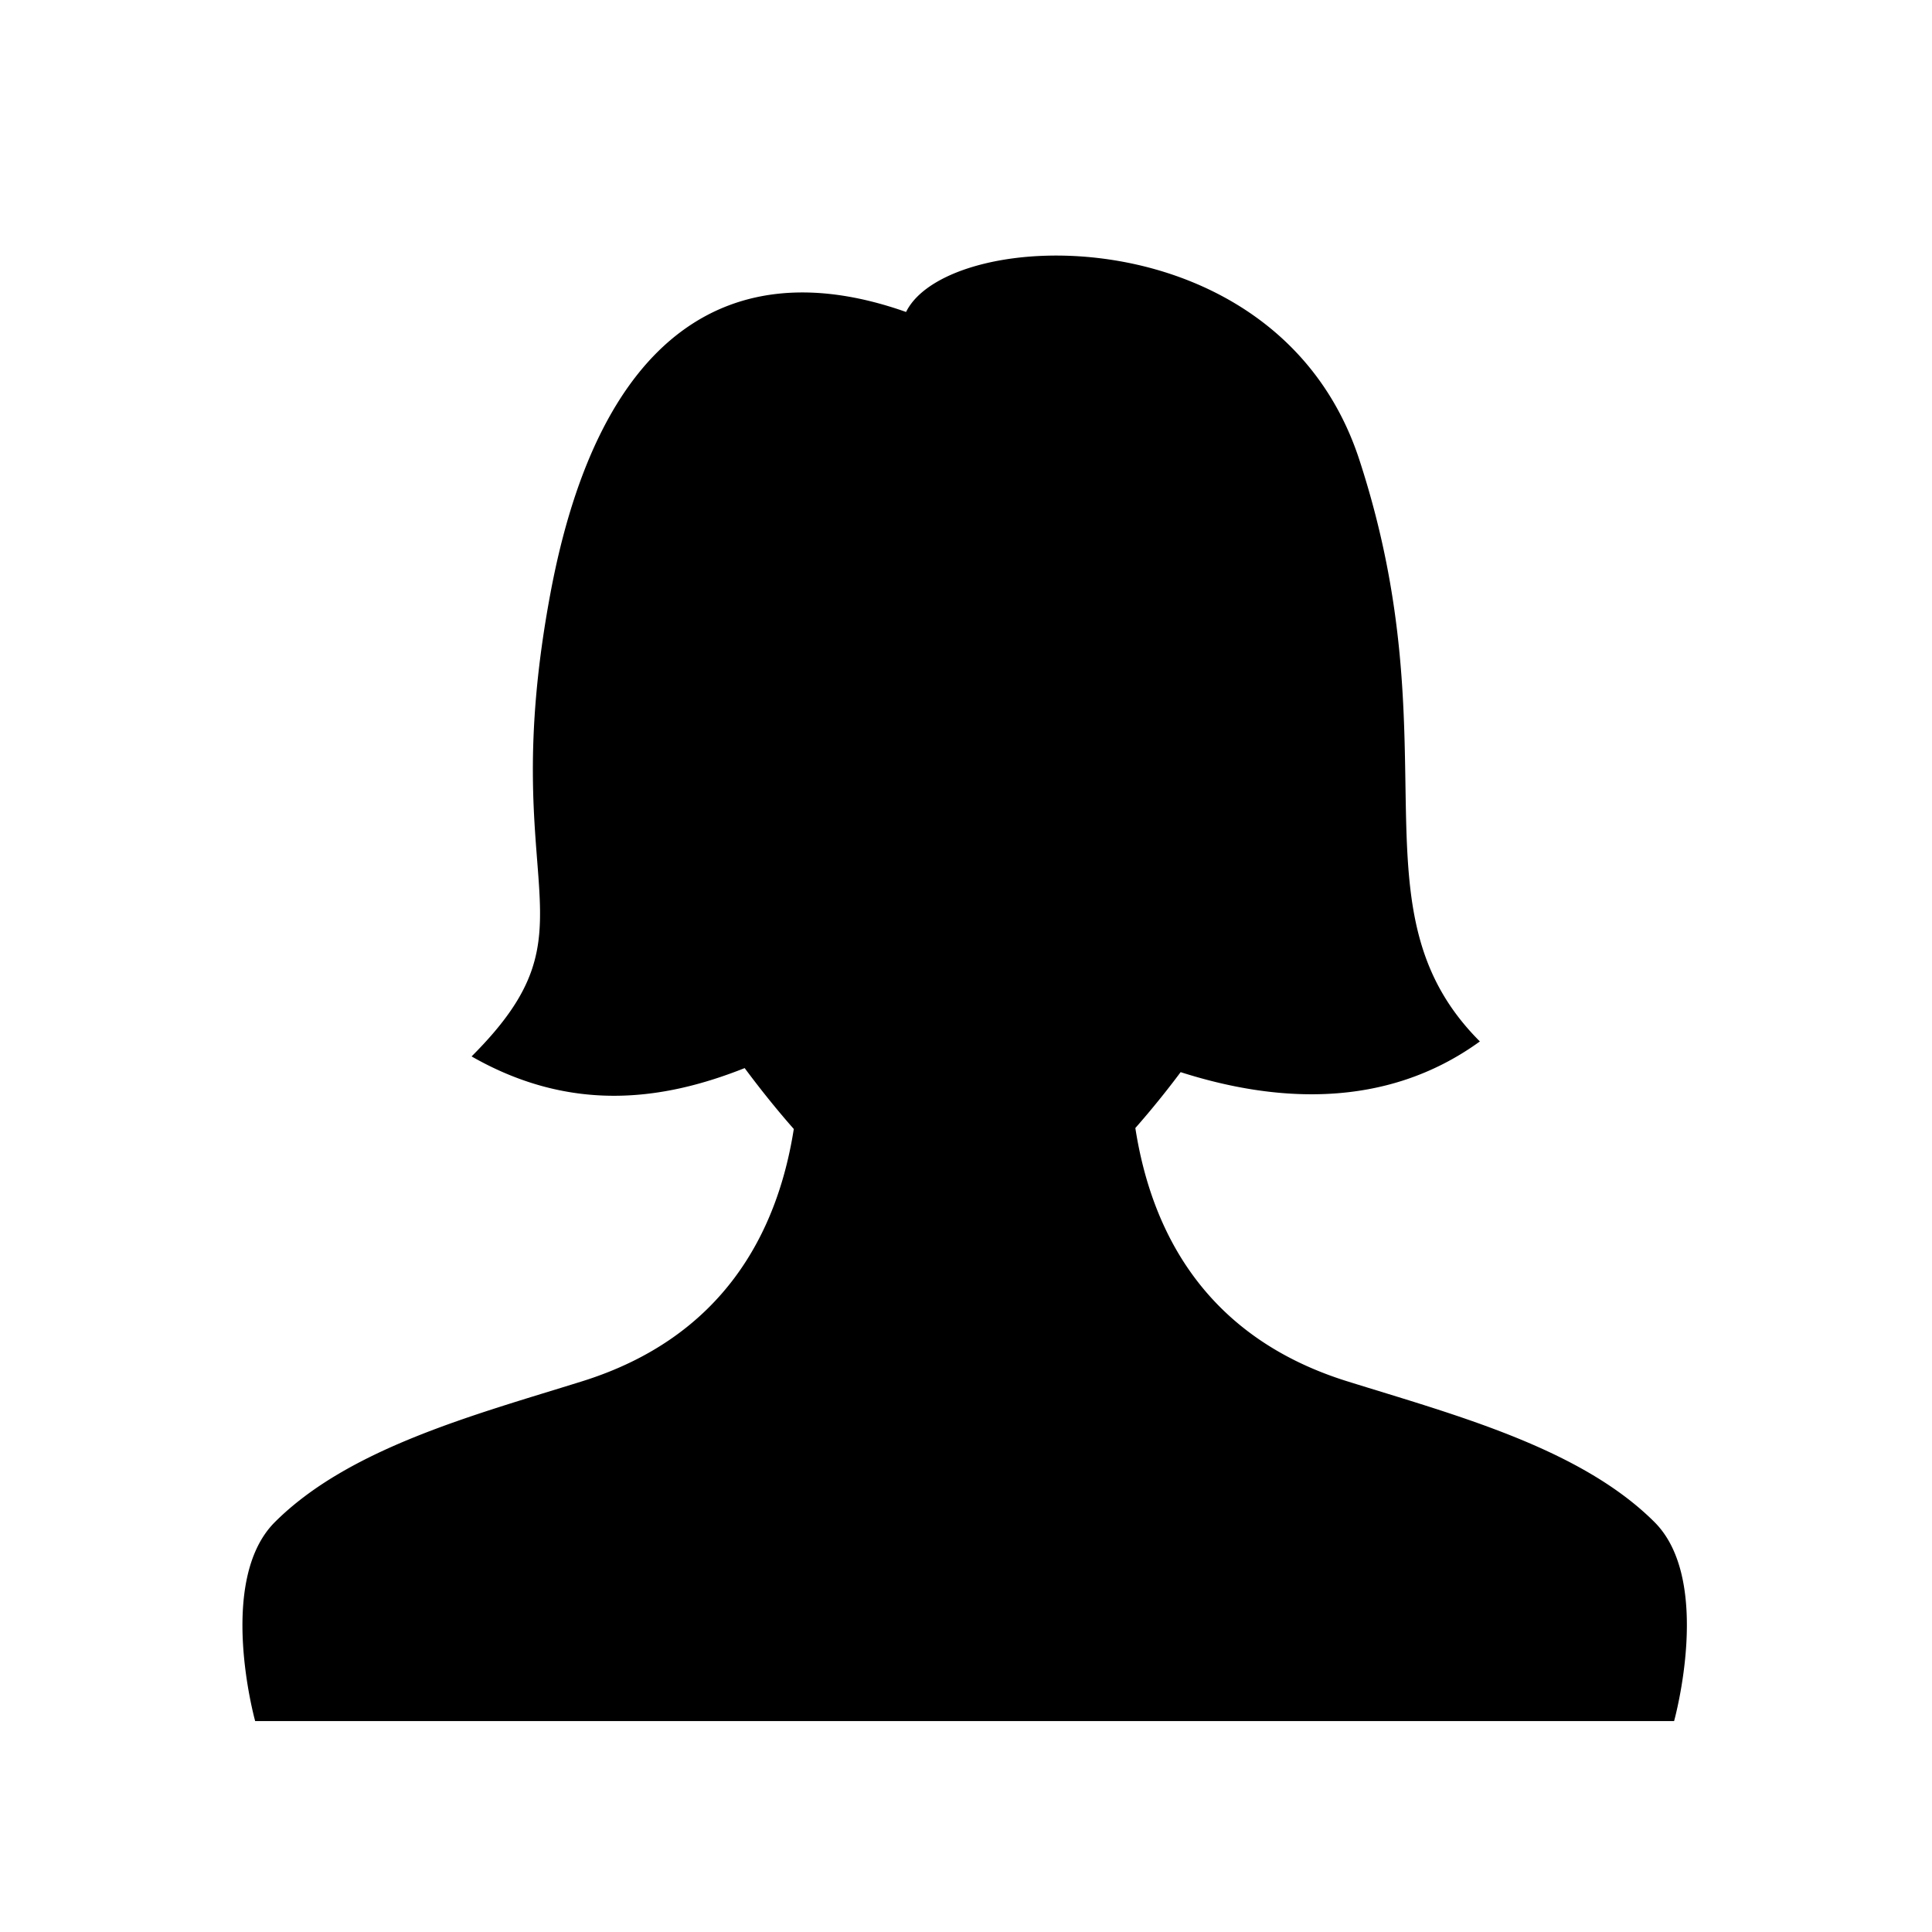 <svg xmlns="http://www.w3.org/2000/svg" viewBox="0 0 512 512"><path d="M438.488 403.4c-19.689-19.678-53.045-28.459-81.495-37.354-37.508-11.723-51.833-39.521-56.115-67.105a238.99 238.99 0 0012.003-14.813c24.59 7.862 54.055 10.161 79.3-8.134-34.762-34.764-6.866-77.386-31.95-154.179-21.352-65.292-108.83-62.08-120.112-39.138-46.402-16.392-81.396 5.549-94.277 74.71-14.814 79.438 13.896 87.825-20.866 122.575 26.684 15.252 51.146 11.523 72.368 3.094 4.187 5.634 8.536 11.052 13.019 16.139-4.32 27.492-18.706 55.161-56.054 66.852-28.48 8.895-61.804 17.676-81.493 37.354C57.286 418.96 67.62 456.1 67.62 456.1h376.034c-.002 0 10.366-37.141-5.166-52.7z"/></svg>